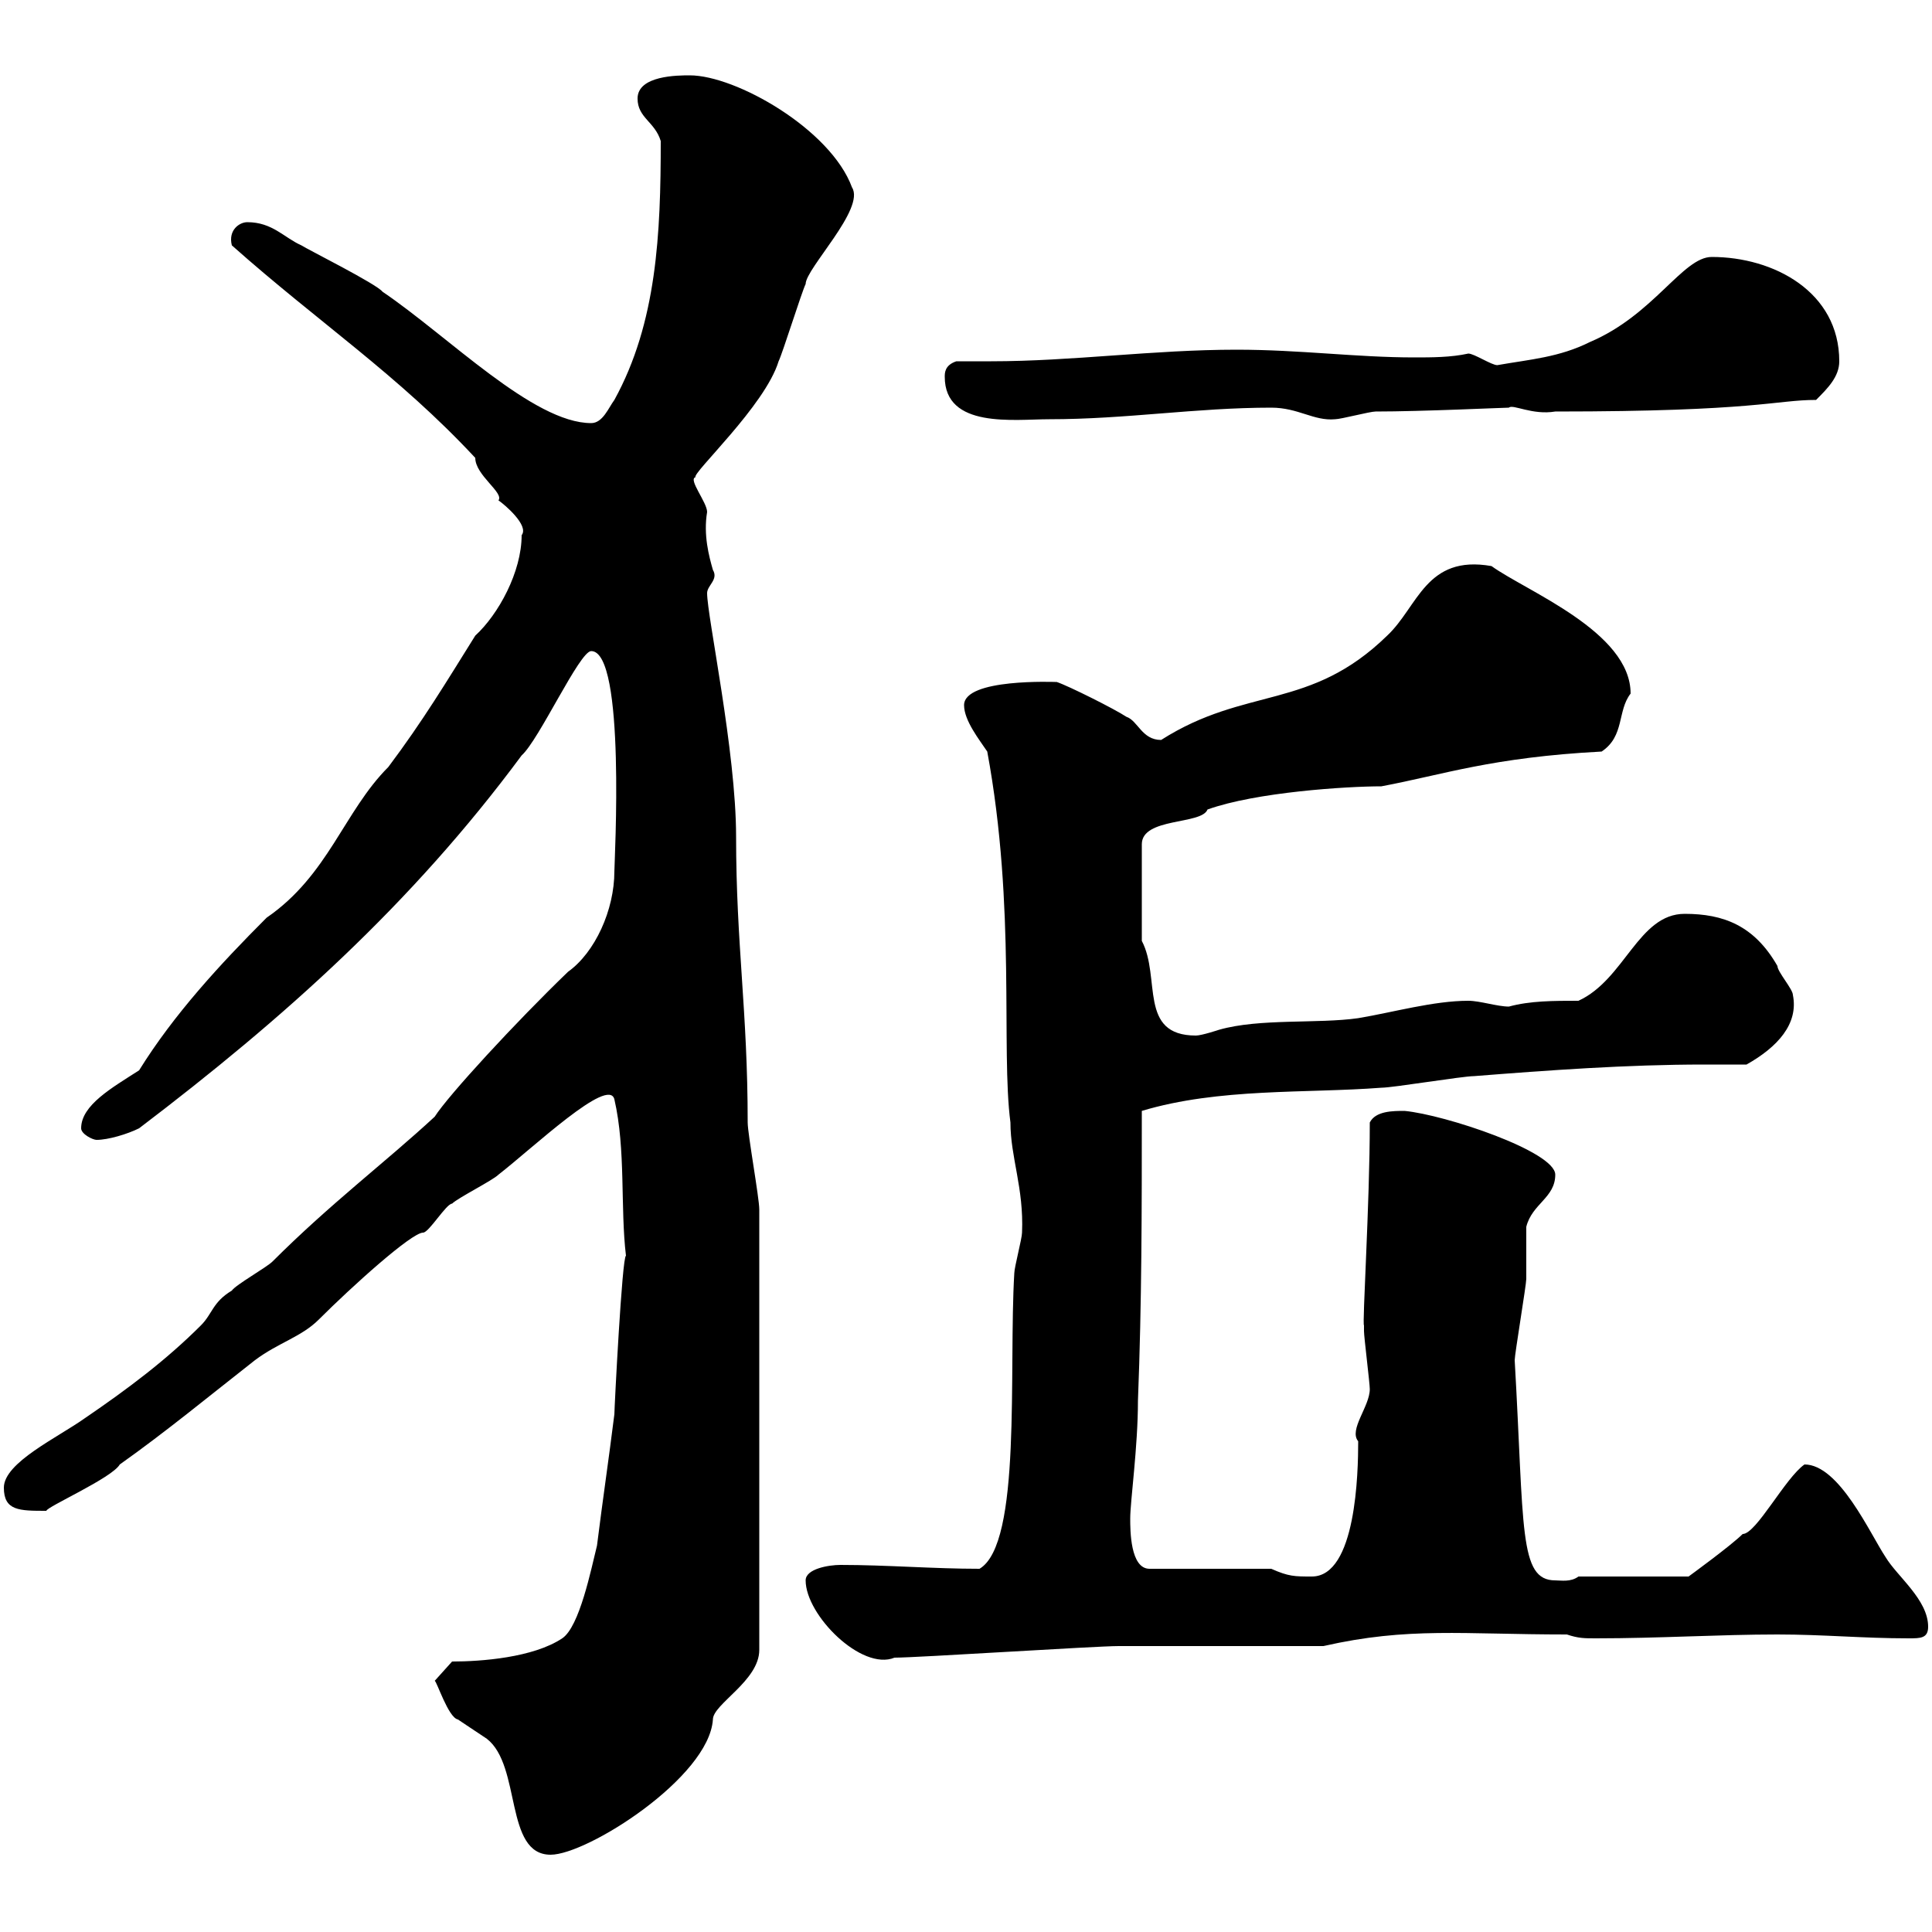 <svg xmlns="http://www.w3.org/2000/svg" xmlns:xlink="http://www.w3.org/1999/xlink" width="300" height="300"><path d="M67.50 261C67.80 261 69.60 266.70 71.10 267C71.10 267 75.60 270 75.60 270C81 274.20 78.30 288 85.50 288C91.20 288 110.10 276 110.70 267C110.70 264.60 117.90 261 117.90 256.20L117.90 187.80C117.90 186 116.10 176.10 116.10 174.30C116.10 156.90 114.30 146.70 114.30 129.90C114.30 116.70 109.80 95.70 109.80 92.10C109.80 90.90 111.60 90 110.70 88.50C110.10 86.40 109.20 83.10 109.80 79.50C109.80 78 106.80 74.40 108 74.10C107.40 73.50 118.80 63 120.90 56.10C121.50 54.90 124.50 45.30 125.10 44.10C125.10 41.70 134.40 32.40 132.30 29.10C129 20.10 114.30 11.70 107.10 11.70C105.30 11.70 99 11.70 99 15.30C99 18.30 101.70 18.90 102.60 21.90C102.60 36.30 102 50.10 95.40 62.10C94.50 63.30 93.60 65.70 91.80 65.70C82.80 65.70 69.60 52.20 59.40 45.30C58.50 44.10 47.70 38.70 46.80 38.10C44.10 36.90 42.30 34.50 38.40 34.50C37.20 34.50 35.40 35.70 36 38.10C49.50 50.10 61.80 58.20 73.80 71.10C73.80 73.80 78.30 76.50 77.40 77.70C78.30 78.30 82.20 81.60 81 83.10C81 88.80 77.40 95.40 73.80 98.70C69.30 105.90 65.70 111.90 60.30 119.10C53.40 126 51 135.90 41.40 142.50C34.20 149.70 27 157.50 21.60 166.20C17.40 168.90 12.60 171.60 12.60 175.20C12.60 176.10 14.40 177 15 177C16.80 177 19.80 176.10 21.60 175.20C44.10 158.10 63.90 140.40 81 117.30C83.70 114.90 90 101.10 91.80 101.10C97.20 101.10 95.40 133.80 95.40 135.30C95.40 141.30 92.40 147.90 88.20 150.90C80.10 158.70 69.60 170.10 67.50 173.40C59.70 180.60 51.30 186.90 42.30 195.90C41.40 196.80 36.60 199.50 36 200.40C33 202.20 33 204 31.20 205.80C25.80 211.20 19.80 215.70 13.20 220.20C9 223.20 0.60 227.10 0.60 231C0.60 234.60 3 234.60 7.20 234.60C7.20 234 17.40 229.50 18.60 227.40C25.80 222.30 32.70 216.60 39.60 211.20C43.20 208.50 46.80 207.60 49.50 204.90C54.60 199.80 63.90 191.40 65.70 191.40C66.60 191.40 69.30 186.90 70.20 186.90C71.10 186 76.50 183.30 77.40 182.40C82.80 178.20 94.50 167.10 95.40 170.70C97.20 178.50 96.30 187.50 97.20 195C96.60 195 95.40 218.70 95.40 219.60C94.50 226.80 93.60 232.80 92.70 240C91.80 243.60 90 252.60 87.30 254.40C82.80 257.40 74.70 258 70.20 258ZM125.10 245.40C125.10 250.80 133.80 259.50 138.90 257.40C142.50 257.40 170.10 255.60 173.70 255.60C178.50 255.60 201 255.60 205.50 255.60C218.70 252.60 227.10 253.80 243.30 253.80C245.10 254.40 246 254.40 247.80 254.40C257.70 254.40 267 253.80 276 253.80C283.20 253.80 289.20 254.40 296.40 254.40C298.20 254.40 299.40 254.40 299.40 252.60C299.40 248.40 294.60 244.80 292.80 241.80C290.40 238.20 285.60 227.40 280.20 227.40C277.20 229.50 272.70 238.20 270.60 238.20C268.80 240 262.20 244.80 262.20 244.80L245.10 244.80C243.90 245.70 242.40 245.40 241.50 245.40C235.80 245.40 236.70 237.30 235.20 211.20C235.20 210.30 237 199.50 237 198.60C237 197.70 237 191.40 237 190.50C237.90 186.90 241.50 186 241.50 182.40C241.50 178.80 224.40 173.10 218.10 172.50C216.30 172.50 213.60 172.50 212.70 174.30C212.70 186.90 211.50 205.80 211.80 205.80C211.80 205.80 211.80 206.70 211.80 206.70C211.80 207.60 212.70 214.80 212.70 215.70C212.70 218.40 209.40 222 210.90 223.80C210.90 228.60 210.60 244.80 203.70 244.80C201 244.80 200.10 244.80 197.40 243.60L178.50 243.60C175.50 243.60 175.50 237.60 175.50 235.80C175.50 233.10 176.70 224.70 176.70 217.50C177.30 202.20 177.30 187.80 177.30 172.50C189.30 168.90 202.80 169.80 214.50 168.90C216.30 168.90 227.10 167.10 228.90 167.10C240.30 166.20 252.60 165.30 264.60 165.30C266.70 165.30 269.10 165.30 271.20 165.30C276 162.60 279.30 159 278.40 154.50C278.40 153.60 276 150.90 276 150C272.40 143.70 267.60 141.90 261.60 141.90C254.40 141.90 252.30 152.10 245.10 155.40C241.20 155.40 237.60 155.40 234.30 156.30C232.50 156.30 229.80 155.40 228 155.40C222.60 155.40 216.30 157.20 210.90 158.10C204.60 159 195.60 158.10 189.30 159.90C189.30 159.90 186.60 160.80 185.70 160.80C176.70 160.80 180.30 151.80 177.30 146.10L177.30 131.10C177.30 126.90 186.60 128.10 187.50 125.70C195 123 209.10 122.10 214.50 122.10C224.10 120.30 231.60 117.60 248.70 116.70C252.30 114.30 251.10 110.40 253.20 107.70C253.20 98.10 237 91.80 231.60 87.90C221.40 86.10 220.20 94.20 215.40 98.70C203.40 110.40 193.50 106.50 180.30 114.90C177.30 114.90 176.70 111.90 174.90 111.30C173.10 110.10 165.90 106.50 164.10 105.90C163.80 105.90 149.70 105.30 149.70 109.50C149.70 111.90 152.10 114.90 153.30 116.70C157.80 141 155.40 162.90 156.90 174.30C156.90 179.70 159 184.50 158.70 191.40C158.70 192.30 157.50 196.80 157.50 197.70C156.60 212.70 158.70 239.70 152.10 243.60C144.90 243.60 137.70 243 130.50 243C128.70 243 125.10 243.60 125.10 245.40ZM146.70 58.50C146.70 66.60 157.50 65.10 162.90 65.10C174.90 65.10 185.70 63.30 197.40 63.30C201.60 63.30 204 65.40 207.30 65.10C208.20 65.10 212.70 63.90 213.60 63.90C220.80 63.90 233.40 63.30 234.30 63.30C234.90 62.70 237.90 64.50 241.50 63.90C272.70 63.90 275.70 62.10 282 62.10C283.80 60.30 285.60 58.50 285.60 56.10C285.60 45.30 275.40 39.90 265.80 39.90C261.30 39.90 256.80 48.90 246.90 53.10C242.10 55.50 237.60 55.80 232.50 56.70C231.60 56.70 228.90 54.90 228 54.90C225.30 55.50 222.30 55.50 219.60 55.50C210.60 55.50 201.90 54.30 192 54.30C179.10 54.30 166.50 56.10 153.90 56.10C152.10 56.10 150.30 56.10 148.50 56.10C146.70 56.70 146.70 57.90 146.70 58.50Z"/></svg>